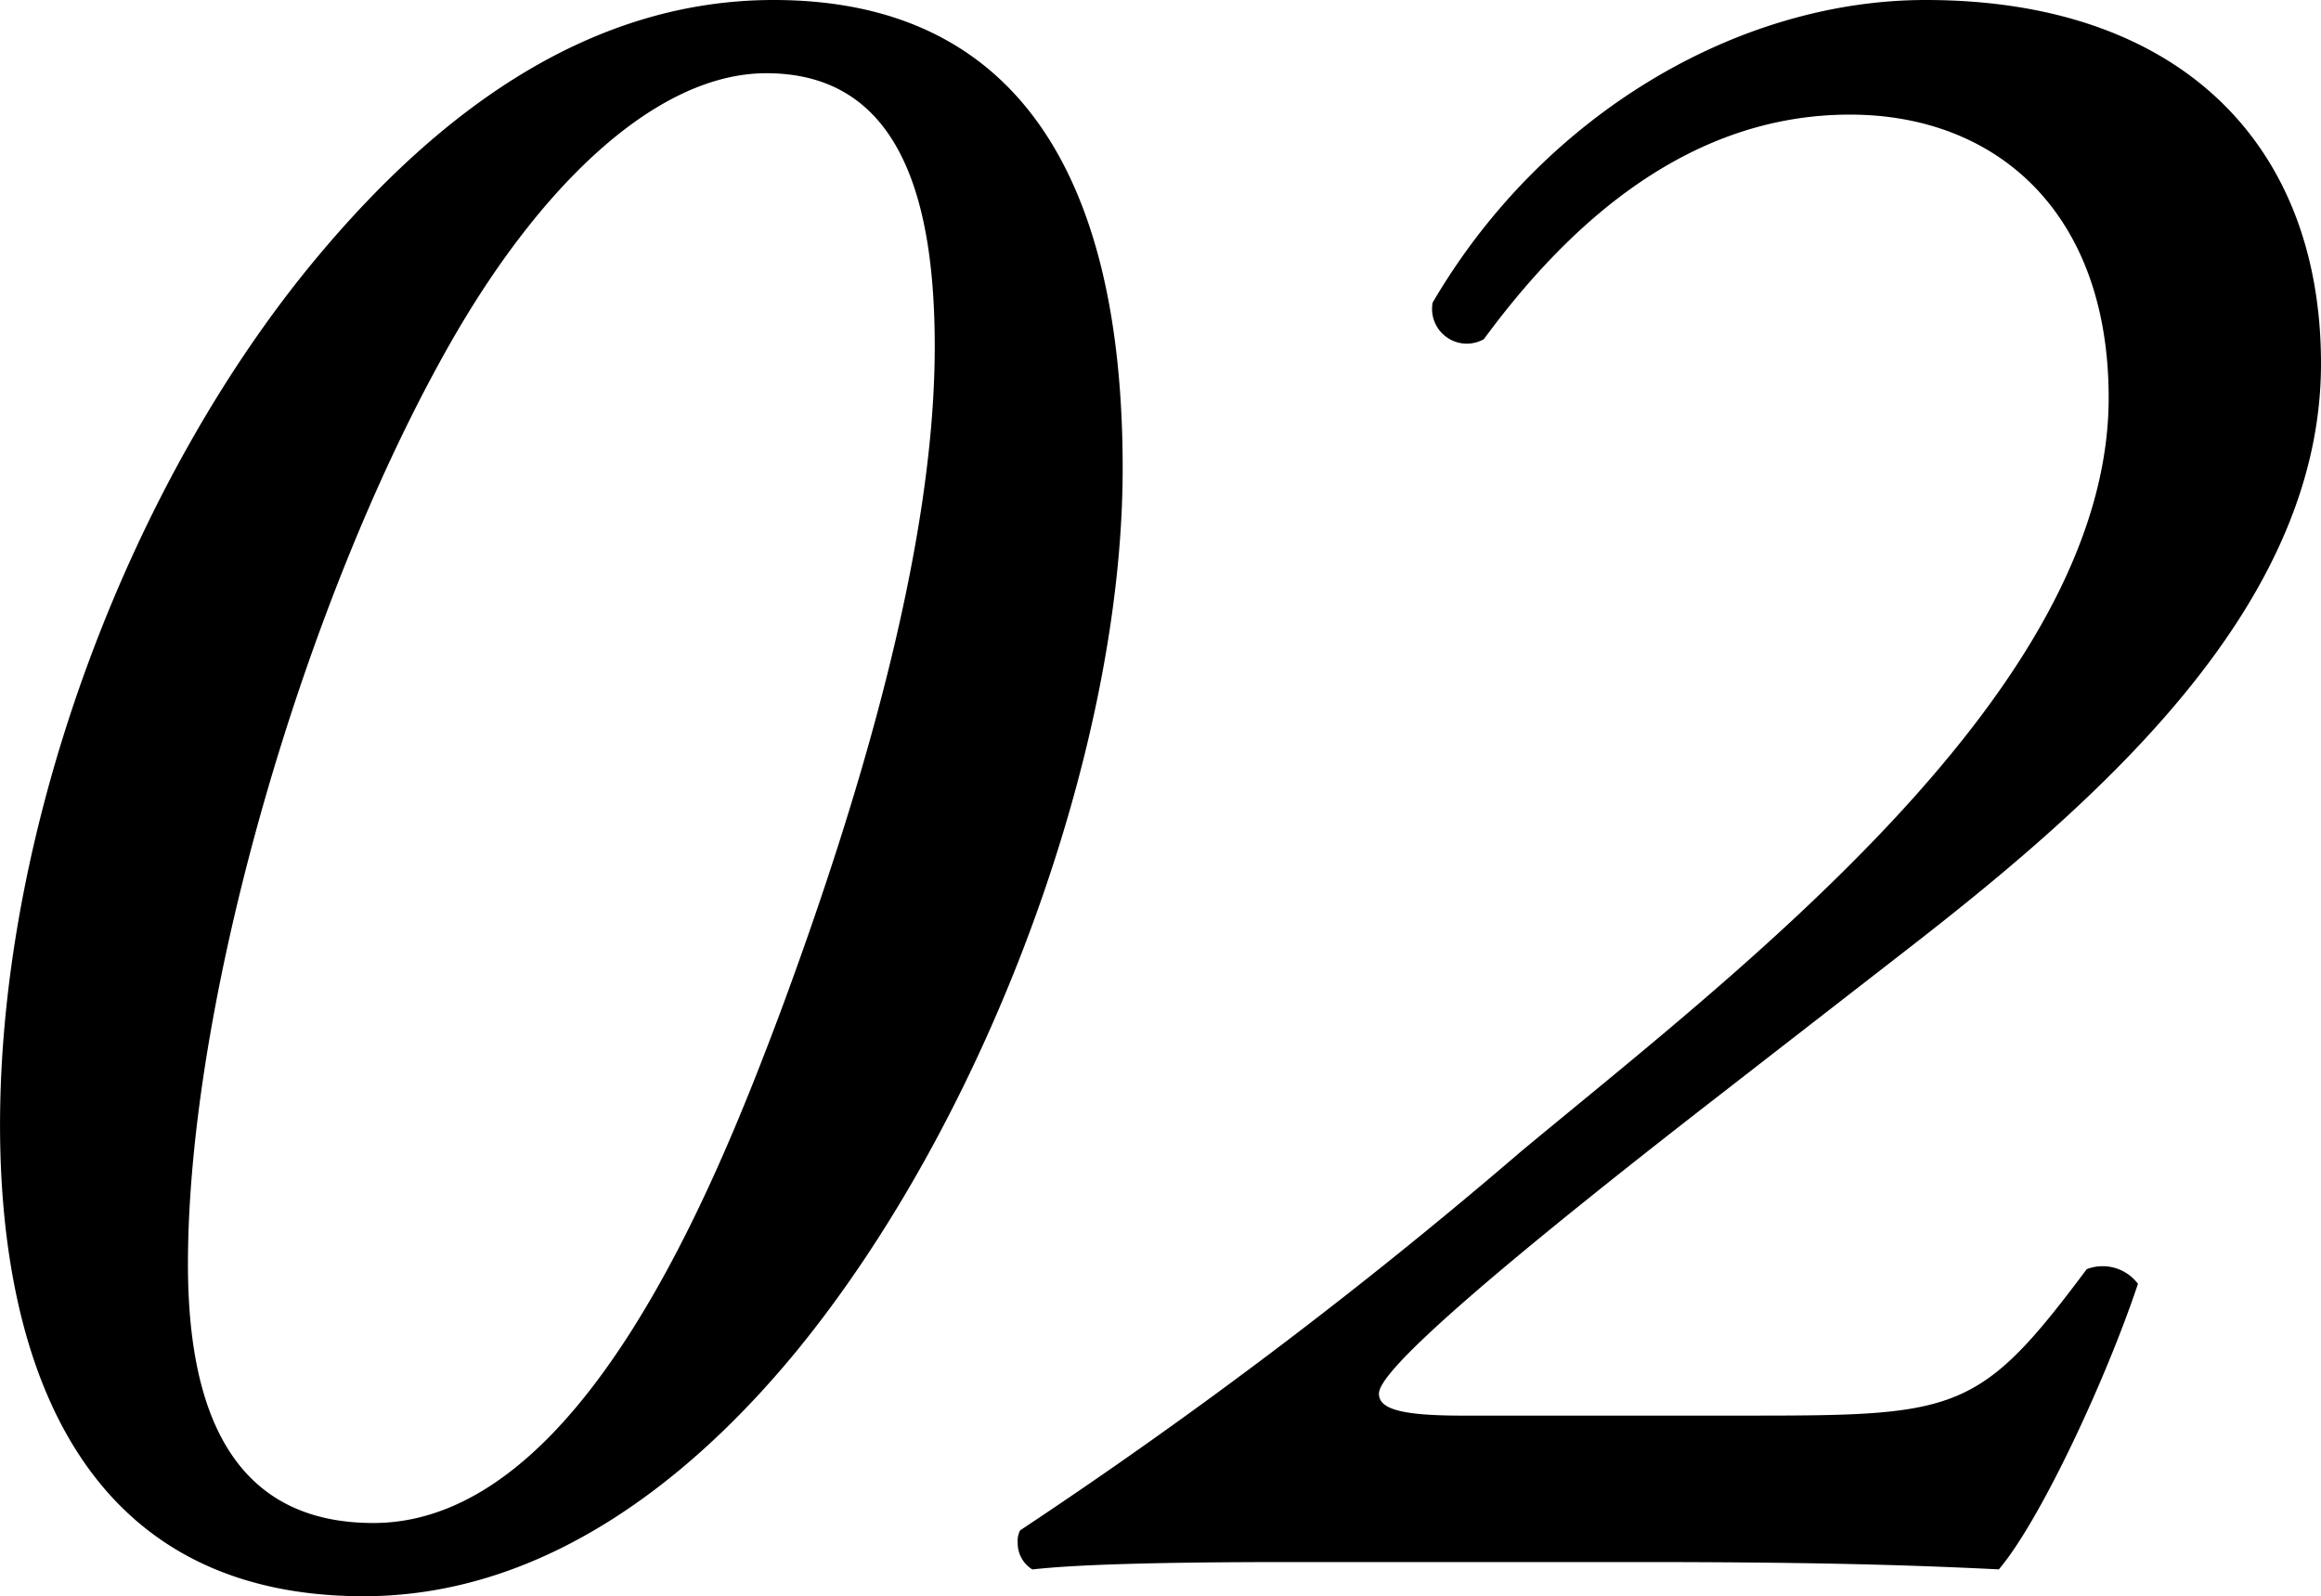 <?xml version="1.0" encoding="UTF-8"?>
<svg xmlns="http://www.w3.org/2000/svg" width="120.777" height="83.058" viewBox="0 0 120.777 83.058">
  <path id="number4" d="M49.657-81.28c-9.525,0-17.272,5.715-23.5,13.081C16.256-56.515,9.4-38.481,9.4-22.733c0,10.414,3.048,24.511,18.923,24.511,8.89,0,16.51-5.461,22.479-12.7C60.706-22.987,67.818-42.164,67.818-56.9,67.818-67.31,65.278-81.28,49.657-81.28Zm-.381,3.81c6.985,0,8.763,6.6,8.763,14.224,0,10.795-4.191,24.257-8,34.544-3.429,9.144-10.414,26.67-21.209,26.67-7.112,0-9.652-5.461-9.652-13.462,0-13.97,6.223-35.052,13.843-48.26C37.719-71.882,43.688-77.47,49.276-77.47Zm59.69,45.339c10.287-8,21.209-17.907,21.209-30.226,0-11.43-7.366-18.923-20.574-18.923-9.779,0-19.939,5.969-25.654,15.748a1.808,1.808,0,0,0,2.667,1.9c4.572-6.223,10.795-11.684,19.05-11.684,7.62,0,13.462,5.08,13.462,14.732,0,15.24-19.3,29.845-30.607,39.243A262.658,262.658,0,0,1,62.484-1.651a1.145,1.145,0,0,0-.127.635,1.593,1.593,0,0,0,.762,1.4C65.4.127,69.723,0,76.454,0H94.742c8.382,0,13.589.127,18.669.381,2.159-2.54,5.588-9.906,7.239-14.859a2.3,2.3,0,0,0-2.667-.762c-5.588,7.493-6.731,7.62-17.653,7.62H85.471c-3.3,0-4.318-.381-4.318-1.143s2.159-3.429,17.018-14.986Z" transform="translate(-9.398 81.28)"></path>
</svg>

